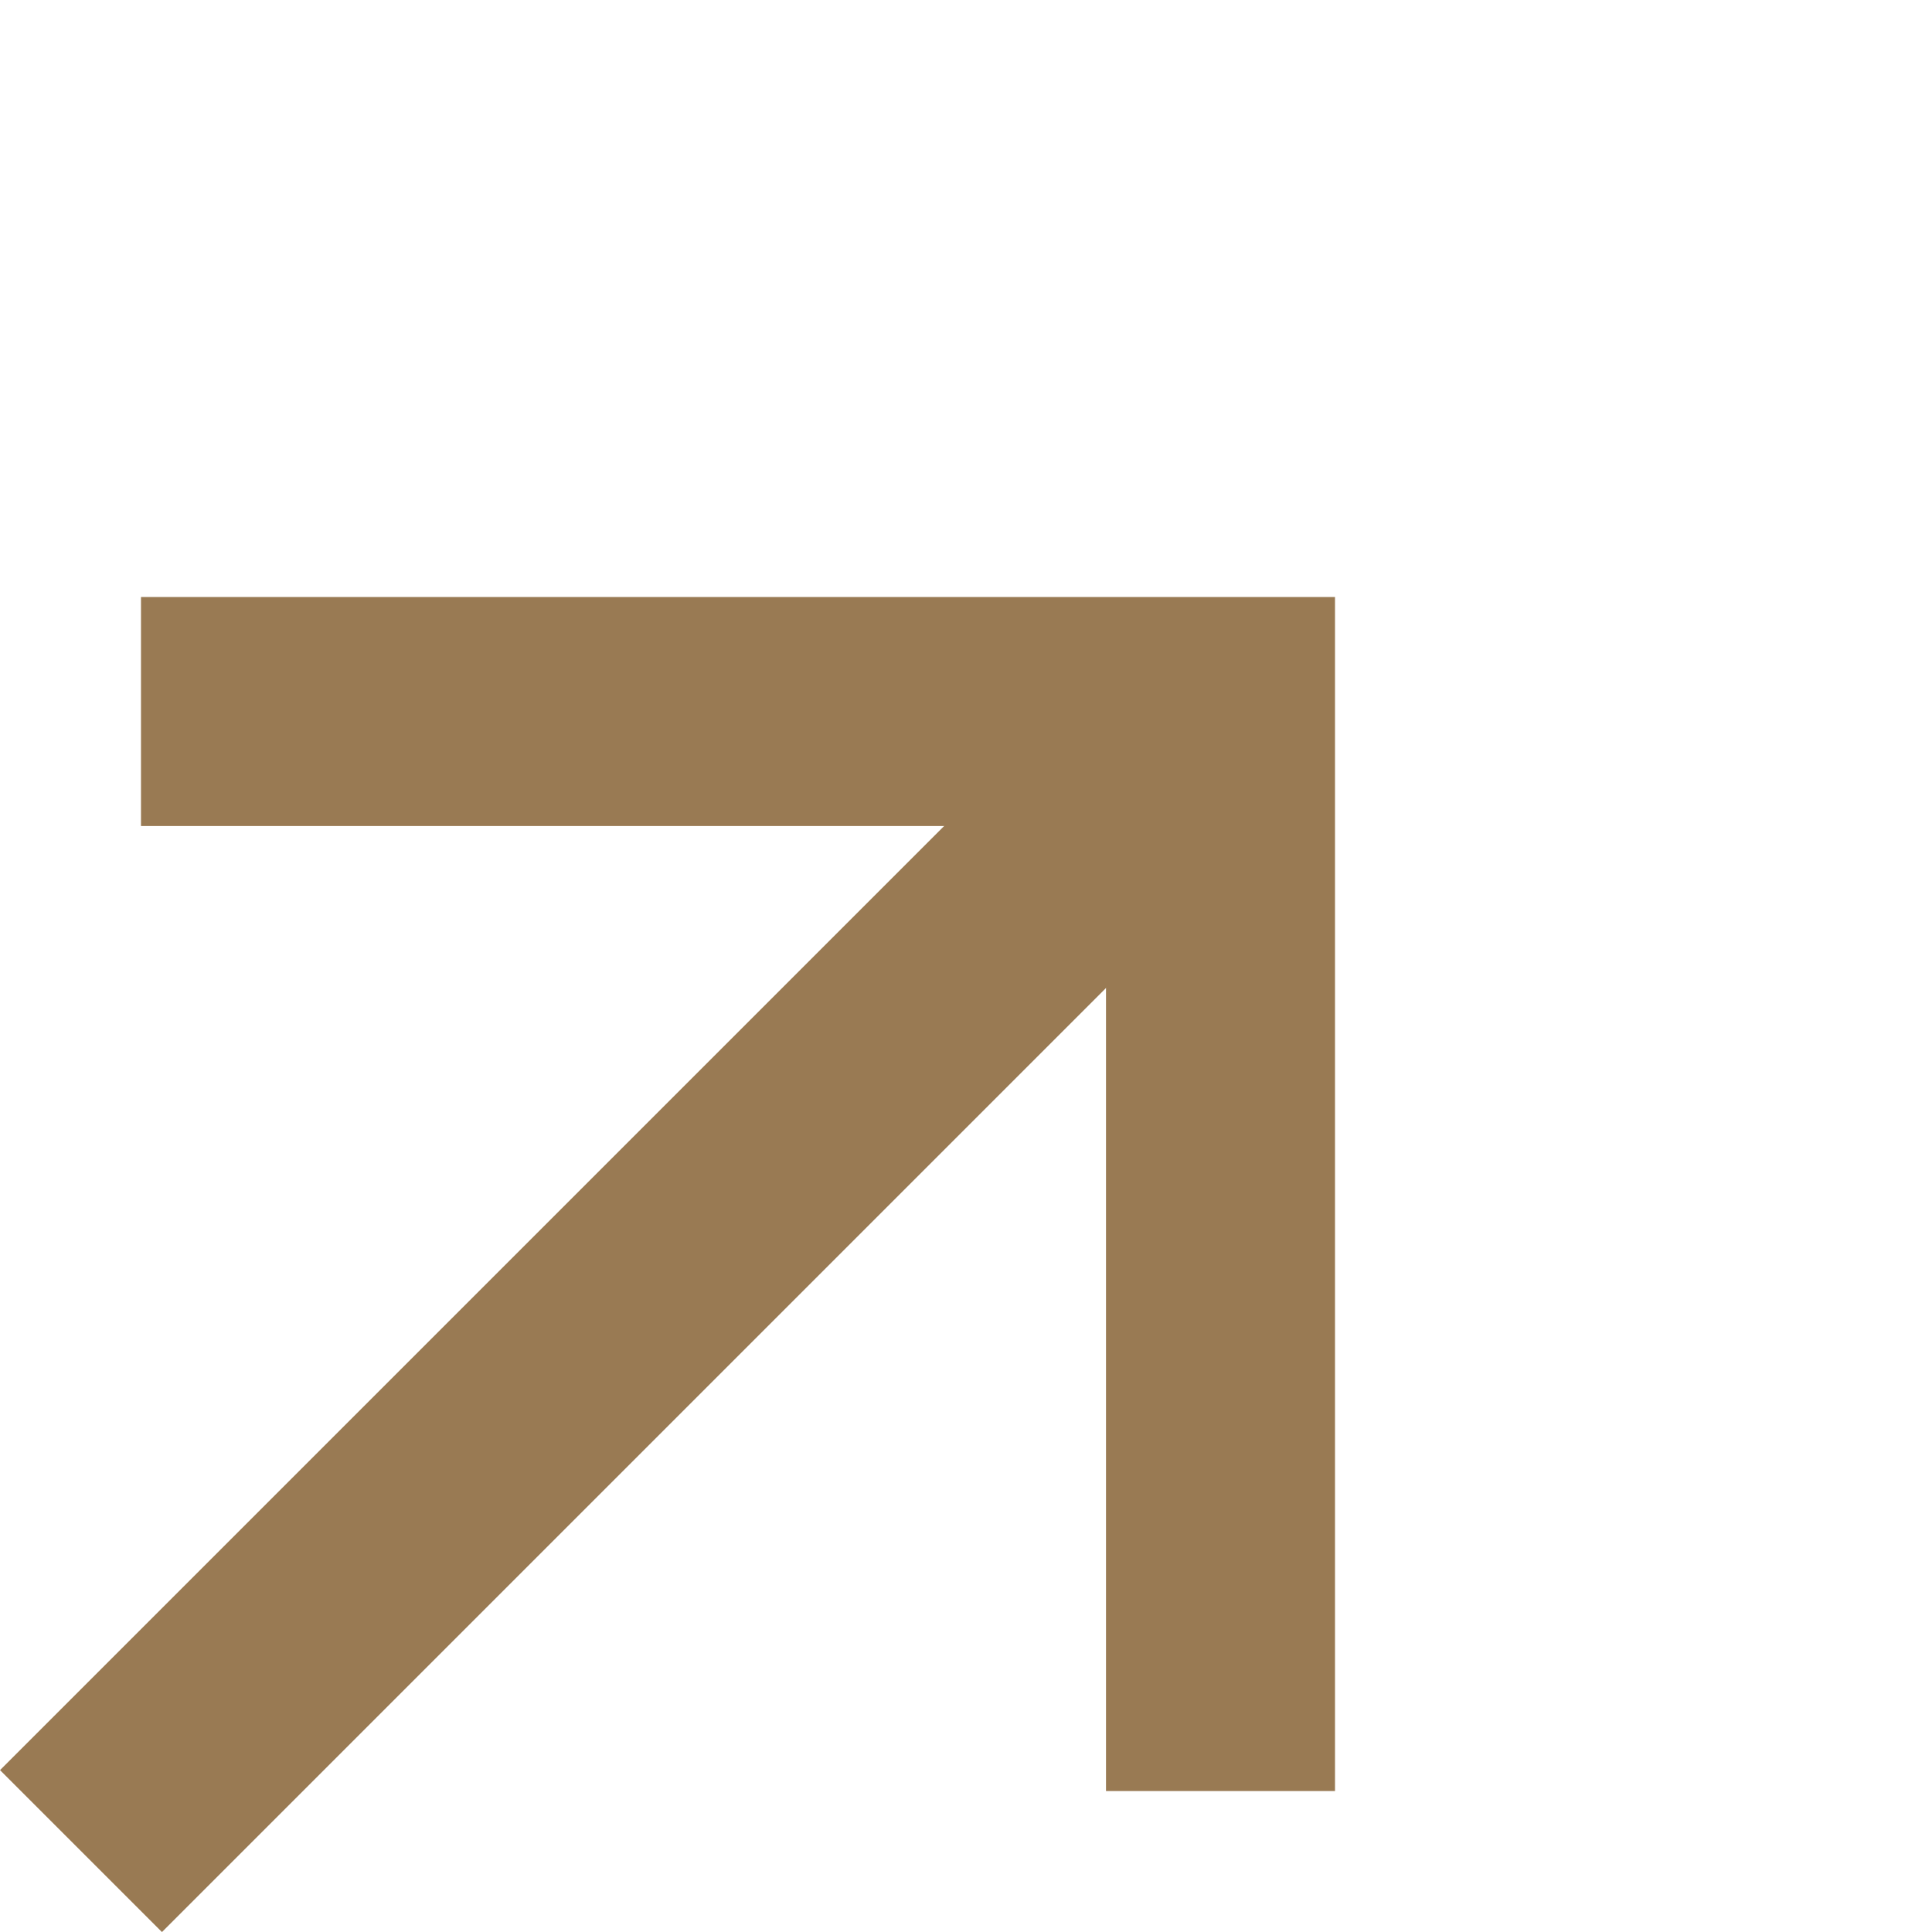 <svg xmlns="http://www.w3.org/2000/svg" width="25.31" height="25.311" viewBox="0 0 25.31 25.311"><defs><style>.a{fill:none;stroke:#997a53;stroke-width:3px;}</style></defs><g transform="translate(-1436.439 -1293.256)"><line class="a" y1="14.932" x2="14.932" transform="translate(1437.5 1302.574)"/><path class="a" d="M0,10,10,0,20,10" transform="translate(1445.357 1295.506) rotate(45)"/></g></svg>